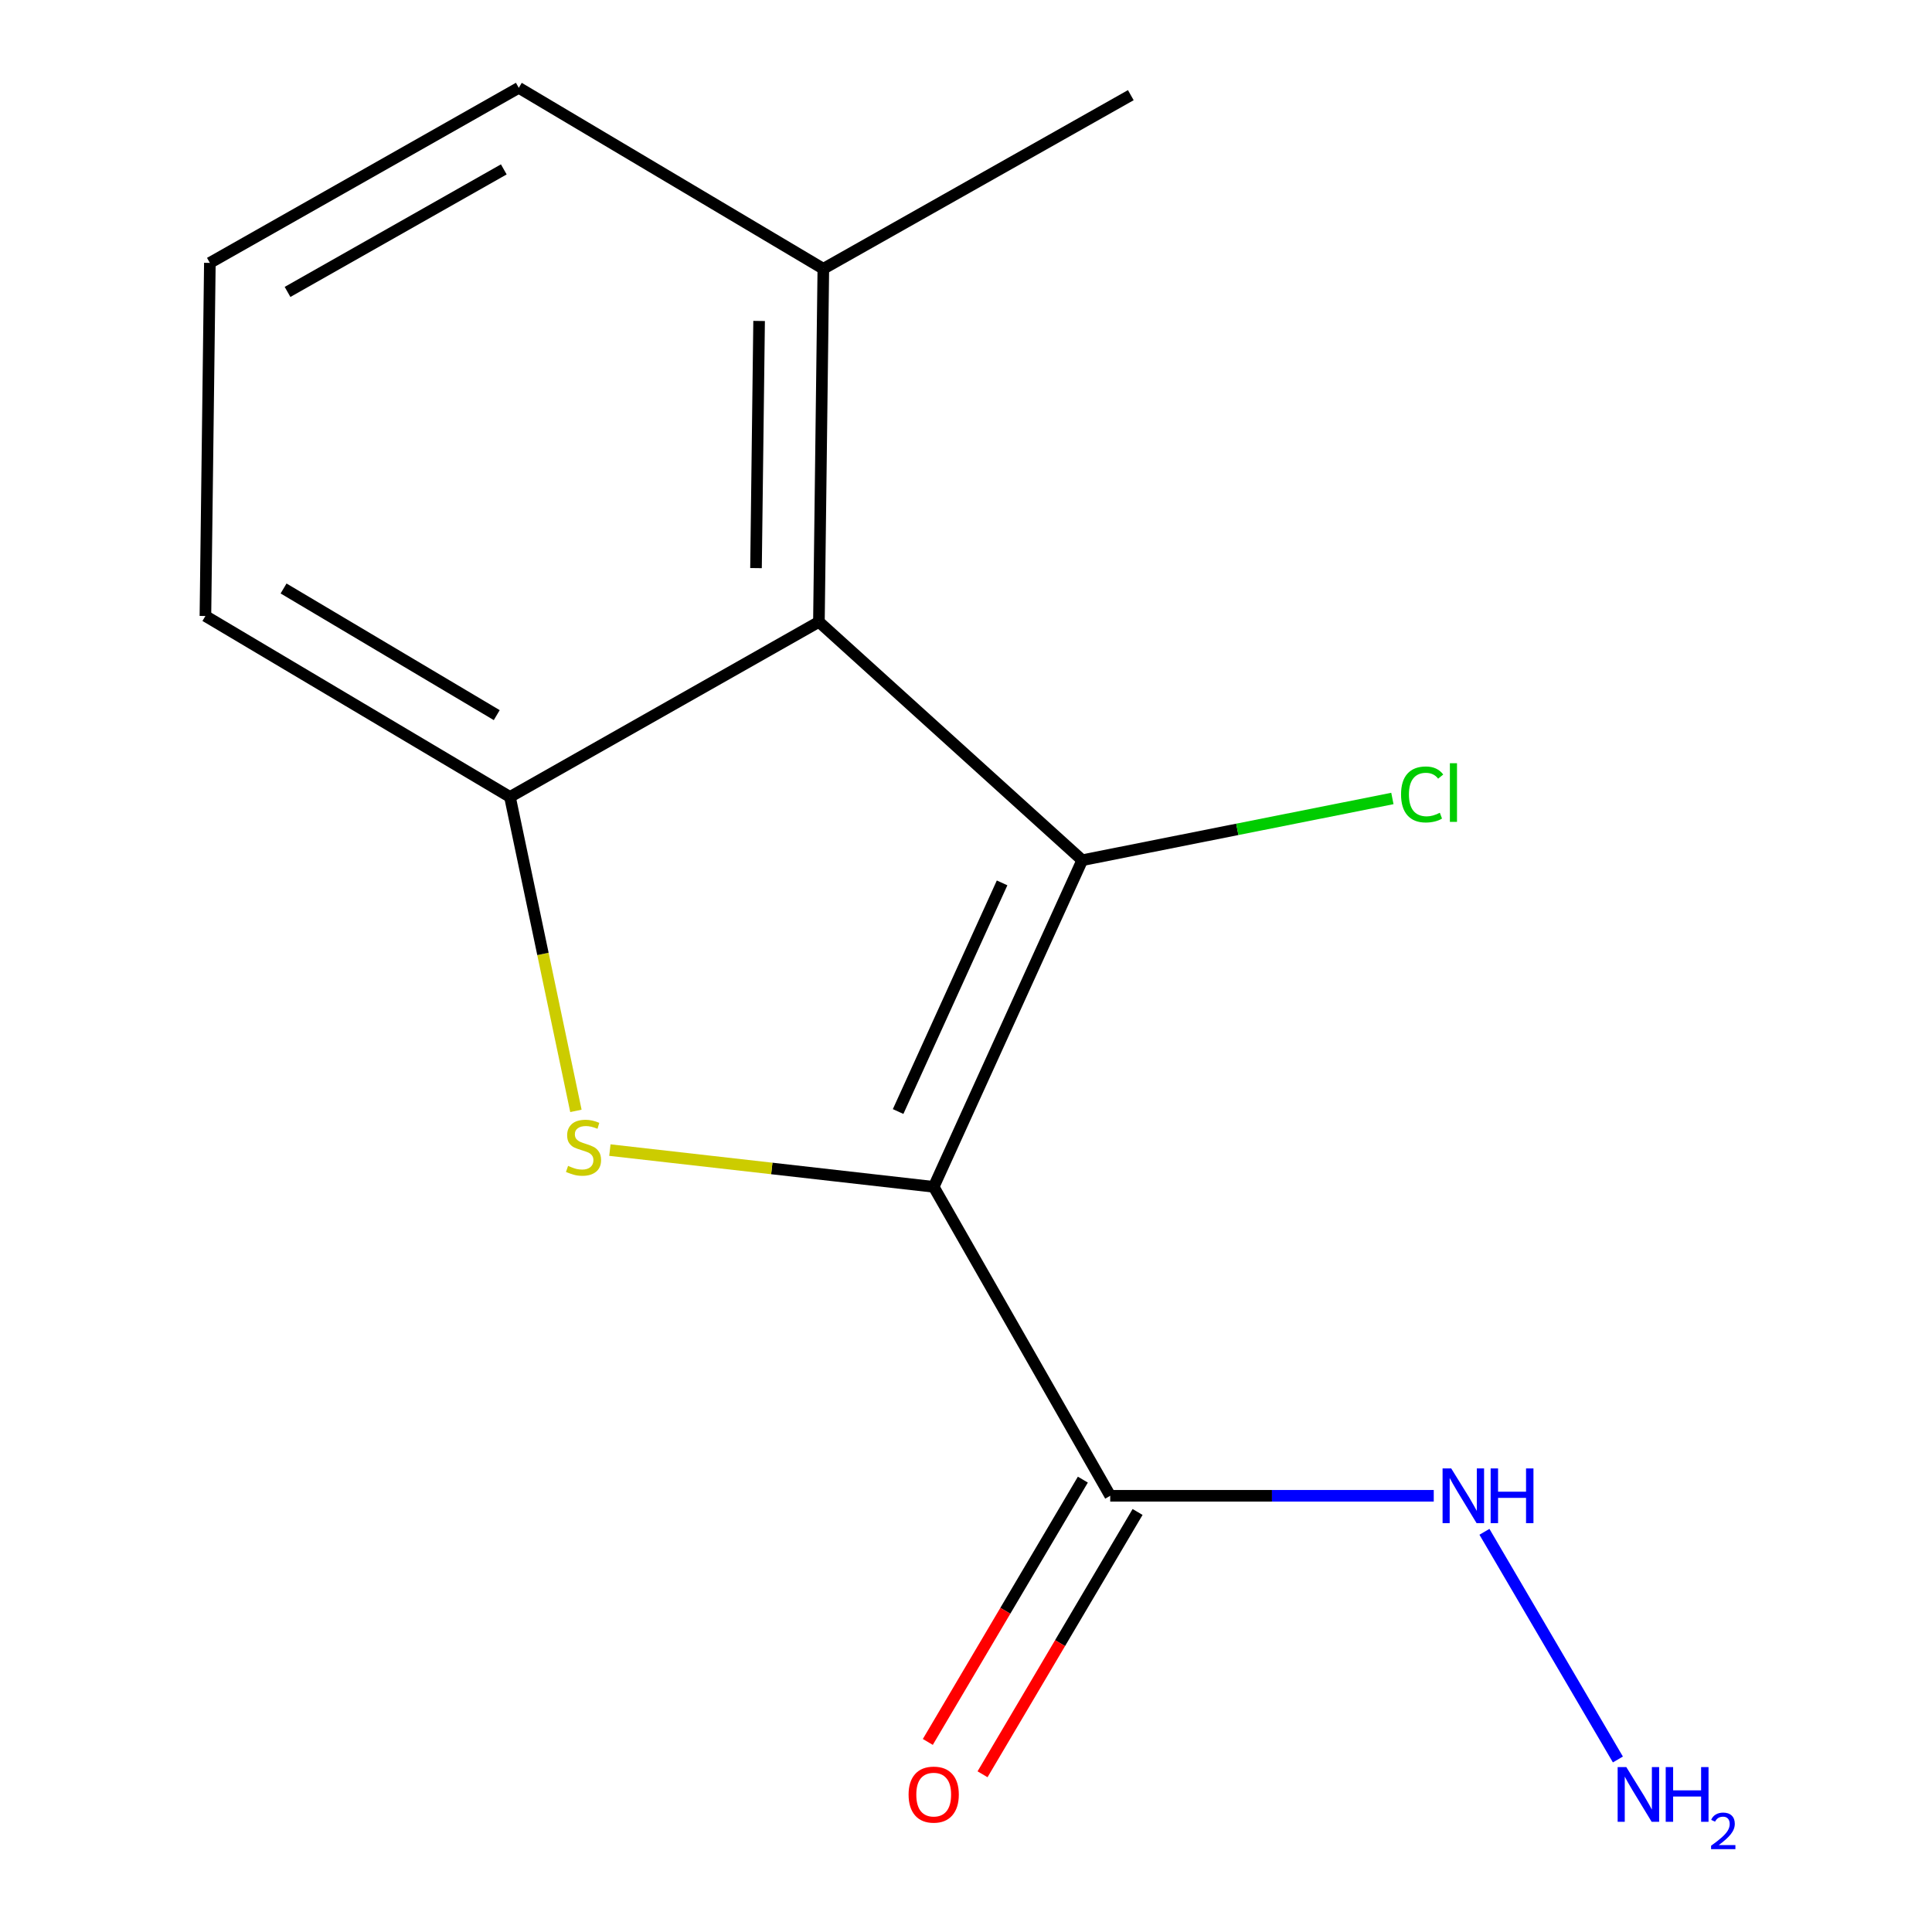 <?xml version='1.0' encoding='iso-8859-1'?>
<svg version='1.1' baseProfile='full'
              xmlns='http://www.w3.org/2000/svg'
                      xmlns:rdkit='http://www.rdkit.org/xml'
                      xmlns:xlink='http://www.w3.org/1999/xlink'
                  xml:space='preserve'
width='1000px' height='1000px' viewBox='0 0 1000 1000'>
<!-- END OF HEADER -->
<rect style='opacity:1.0;fill:#FFFFFF;stroke:none' width='1000' height='1000' x='0' y='0'> </rect>
<path class='bond-0' d='M 483.282,614.304 L 560.17,445.247' style='fill:none;fill-rule:evenodd;stroke:#000000;stroke-width:6px;stroke-linecap:butt;stroke-linejoin:miter;stroke-opacity:1' />
<path class='bond-0' d='M 464.863,575.323 L 518.684,456.983' style='fill:none;fill-rule:evenodd;stroke:#000000;stroke-width:6px;stroke-linecap:butt;stroke-linejoin:miter;stroke-opacity:1' />
<path class='bond-1' d='M 483.282,614.304 L 399.477,604.795' style='fill:none;fill-rule:evenodd;stroke:#000000;stroke-width:6px;stroke-linecap:butt;stroke-linejoin:miter;stroke-opacity:1' />
<path class='bond-1' d='M 399.477,604.795 L 315.672,595.287' style='fill:none;fill-rule:evenodd;stroke:#CCCC00;stroke-width:6px;stroke-linecap:butt;stroke-linejoin:miter;stroke-opacity:1' />
<path class='bond-4' d='M 483.282,614.304 L 574.648,774.221' style='fill:none;fill-rule:evenodd;stroke:#000000;stroke-width:6px;stroke-linecap:butt;stroke-linejoin:miter;stroke-opacity:1' />
<path class='bond-2' d='M 560.17,445.247 L 423.871,321.873' style='fill:none;fill-rule:evenodd;stroke:#000000;stroke-width:6px;stroke-linecap:butt;stroke-linejoin:miter;stroke-opacity:1' />
<path class='bond-7' d='M 560.17,445.247 L 640.433,429.268' style='fill:none;fill-rule:evenodd;stroke:#000000;stroke-width:6px;stroke-linecap:butt;stroke-linejoin:miter;stroke-opacity:1' />
<path class='bond-7' d='M 640.433,429.268 L 720.696,413.289' style='fill:none;fill-rule:evenodd;stroke:#00CC00;stroke-width:6px;stroke-linecap:butt;stroke-linejoin:miter;stroke-opacity:1' />
<path class='bond-3' d='M 298.093,574.989 L 281.023,493.739' style='fill:none;fill-rule:evenodd;stroke:#CCCC00;stroke-width:6px;stroke-linecap:butt;stroke-linejoin:miter;stroke-opacity:1' />
<path class='bond-3' d='M 281.023,493.739 L 263.954,412.489' style='fill:none;fill-rule:evenodd;stroke:#000000;stroke-width:6px;stroke-linecap:butt;stroke-linejoin:miter;stroke-opacity:1' />
<path class='bond-5' d='M 423.871,321.873 L 426.156,139.123' style='fill:none;fill-rule:evenodd;stroke:#000000;stroke-width:6px;stroke-linecap:butt;stroke-linejoin:miter;stroke-opacity:1' />
<path class='bond-5' d='M 391.311,294.049 L 392.911,166.124' style='fill:none;fill-rule:evenodd;stroke:#000000;stroke-width:6px;stroke-linecap:butt;stroke-linejoin:miter;stroke-opacity:1' />
<path class='bond-14' d='M 423.871,321.873 L 263.954,412.489' style='fill:none;fill-rule:evenodd;stroke:#000000;stroke-width:6px;stroke-linecap:butt;stroke-linejoin:miter;stroke-opacity:1' />
<path class='bond-10' d='M 263.954,412.489 L 106.322,318.838' style='fill:none;fill-rule:evenodd;stroke:#000000;stroke-width:6px;stroke-linecap:butt;stroke-linejoin:miter;stroke-opacity:1' />
<path class='bond-10' d='M 257.116,370.152 L 146.773,304.597' style='fill:none;fill-rule:evenodd;stroke:#000000;stroke-width:6px;stroke-linecap:butt;stroke-linejoin:miter;stroke-opacity:1' />
<path class='bond-6' d='M 560.484,765.85 L 520.36,833.735' style='fill:none;fill-rule:evenodd;stroke:#000000;stroke-width:6px;stroke-linecap:butt;stroke-linejoin:miter;stroke-opacity:1' />
<path class='bond-6' d='M 520.36,833.735 L 480.236,901.62' style='fill:none;fill-rule:evenodd;stroke:#FF0000;stroke-width:6px;stroke-linecap:butt;stroke-linejoin:miter;stroke-opacity:1' />
<path class='bond-6' d='M 588.811,782.593 L 548.687,850.478' style='fill:none;fill-rule:evenodd;stroke:#000000;stroke-width:6px;stroke-linecap:butt;stroke-linejoin:miter;stroke-opacity:1' />
<path class='bond-6' d='M 548.687,850.478 L 508.563,918.363' style='fill:none;fill-rule:evenodd;stroke:#FF0000;stroke-width:6px;stroke-linecap:butt;stroke-linejoin:miter;stroke-opacity:1' />
<path class='bond-8' d='M 574.648,774.221 L 658.377,774.221' style='fill:none;fill-rule:evenodd;stroke:#000000;stroke-width:6px;stroke-linecap:butt;stroke-linejoin:miter;stroke-opacity:1' />
<path class='bond-8' d='M 658.377,774.221 L 742.106,774.221' style='fill:none;fill-rule:evenodd;stroke:#0000FF;stroke-width:6px;stroke-linecap:butt;stroke-linejoin:miter;stroke-opacity:1' />
<path class='bond-12' d='M 426.156,139.123 L 268.524,45.455' style='fill:none;fill-rule:evenodd;stroke:#000000;stroke-width:6px;stroke-linecap:butt;stroke-linejoin:miter;stroke-opacity:1' />
<path class='bond-13' d='M 426.156,139.123 L 585.305,49.257' style='fill:none;fill-rule:evenodd;stroke:#000000;stroke-width:6px;stroke-linecap:butt;stroke-linejoin:miter;stroke-opacity:1' />
<path class='bond-9' d='M 768.342,792.861 L 837.421,910.701' style='fill:none;fill-rule:evenodd;stroke:#0000FF;stroke-width:6px;stroke-linecap:butt;stroke-linejoin:miter;stroke-opacity:1' />
<path class='bond-11' d='M 106.322,318.838 L 108.625,136.071' style='fill:none;fill-rule:evenodd;stroke:#000000;stroke-width:6px;stroke-linecap:butt;stroke-linejoin:miter;stroke-opacity:1' />
<path class='bond-15' d='M 108.625,136.071 L 268.524,45.455' style='fill:none;fill-rule:evenodd;stroke:#000000;stroke-width:6px;stroke-linecap:butt;stroke-linejoin:miter;stroke-opacity:1' />
<path class='bond-15' d='M 148.833,151.105 L 260.762,87.674' style='fill:none;fill-rule:evenodd;stroke:#000000;stroke-width:6px;stroke-linecap:butt;stroke-linejoin:miter;stroke-opacity:1' />
<path  class='atom-2' d='M 294.032 603.459
Q 294.352 603.579, 295.672 604.139
Q 296.992 604.699, 298.432 605.059
Q 299.912 605.379, 301.352 605.379
Q 304.032 605.379, 305.592 604.099
Q 307.152 602.779, 307.152 600.499
Q 307.152 598.939, 306.352 597.979
Q 305.592 597.019, 304.392 596.499
Q 303.192 595.979, 301.192 595.379
Q 298.672 594.619, 297.152 593.899
Q 295.672 593.179, 294.592 591.659
Q 293.552 590.139, 293.552 587.579
Q 293.552 584.019, 295.952 581.819
Q 298.392 579.619, 303.192 579.619
Q 306.472 579.619, 310.192 581.179
L 309.272 584.259
Q 305.872 582.859, 303.312 582.859
Q 300.552 582.859, 299.032 584.019
Q 297.512 585.139, 297.552 587.099
Q 297.552 588.619, 298.312 589.539
Q 299.112 590.459, 300.232 590.979
Q 301.392 591.499, 303.312 592.099
Q 305.872 592.899, 307.392 593.699
Q 308.912 594.499, 309.992 596.139
Q 311.112 597.739, 311.112 600.499
Q 311.112 604.419, 308.472 606.539
Q 305.872 608.619, 301.512 608.619
Q 298.992 608.619, 297.072 608.059
Q 295.192 607.539, 292.952 606.619
L 294.032 603.459
' fill='#CCCC00'/>
<path  class='atom-7' d='M 470.282 928.881
Q 470.282 922.081, 473.642 918.281
Q 477.002 914.481, 483.282 914.481
Q 489.562 914.481, 492.922 918.281
Q 496.282 922.081, 496.282 928.881
Q 496.282 935.761, 492.882 939.681
Q 489.482 943.561, 483.282 943.561
Q 477.042 943.561, 473.642 939.681
Q 470.282 935.801, 470.282 928.881
M 483.282 940.361
Q 487.602 940.361, 489.922 937.481
Q 492.282 934.561, 492.282 928.881
Q 492.282 923.321, 489.922 920.521
Q 487.602 917.681, 483.282 917.681
Q 478.962 917.681, 476.602 920.481
Q 474.282 923.281, 474.282 928.881
Q 474.282 934.601, 476.602 937.481
Q 478.962 940.361, 483.282 940.361
' fill='#FF0000'/>
<path  class='atom-8' d='M 725.18 411.202
Q 725.18 404.162, 728.46 400.482
Q 731.78 396.762, 738.06 396.762
Q 743.9 396.762, 747.02 400.882
L 744.38 403.042
Q 742.1 400.042, 738.06 400.042
Q 733.78 400.042, 731.5 402.922
Q 729.26 405.762, 729.26 411.202
Q 729.26 416.802, 731.58 419.682
Q 733.94 422.562, 738.5 422.562
Q 741.62 422.562, 745.26 420.682
L 746.38 423.682
Q 744.9 424.642, 742.66 425.202
Q 740.42 425.762, 737.94 425.762
Q 731.78 425.762, 728.46 422.002
Q 725.18 418.242, 725.18 411.202
' fill='#00CC00'/>
<path  class='atom-8' d='M 750.46 395.042
L 754.14 395.042
L 754.14 425.402
L 750.46 425.402
L 750.46 395.042
' fill='#00CC00'/>
<path  class='atom-9' d='M 751.155 760.061
L 760.435 775.061
Q 761.355 776.541, 762.835 779.221
Q 764.315 781.901, 764.395 782.061
L 764.395 760.061
L 768.155 760.061
L 768.155 788.381
L 764.275 788.381
L 754.315 771.981
Q 753.155 770.061, 751.915 767.861
Q 750.715 765.661, 750.355 764.981
L 750.355 788.381
L 746.675 788.381
L 746.675 760.061
L 751.155 760.061
' fill='#0000FF'/>
<path  class='atom-9' d='M 771.555 760.061
L 775.395 760.061
L 775.395 772.101
L 789.875 772.101
L 789.875 760.061
L 793.715 760.061
L 793.715 788.381
L 789.875 788.381
L 789.875 775.301
L 775.395 775.301
L 775.395 788.381
L 771.555 788.381
L 771.555 760.061
' fill='#0000FF'/>
<path  class='atom-10' d='M 841.771 914.641
L 851.051 929.641
Q 851.971 931.121, 853.451 933.801
Q 854.931 936.481, 855.011 936.641
L 855.011 914.641
L 858.771 914.641
L 858.771 942.961
L 854.891 942.961
L 844.931 926.561
Q 843.771 924.641, 842.531 922.441
Q 841.331 920.241, 840.971 919.561
L 840.971 942.961
L 837.291 942.961
L 837.291 914.641
L 841.771 914.641
' fill='#0000FF'/>
<path  class='atom-10' d='M 862.171 914.641
L 866.011 914.641
L 866.011 926.681
L 880.491 926.681
L 880.491 914.641
L 884.331 914.641
L 884.331 942.961
L 880.491 942.961
L 880.491 929.881
L 866.011 929.881
L 866.011 942.961
L 862.171 942.961
L 862.171 914.641
' fill='#0000FF'/>
<path  class='atom-10' d='M 885.704 941.967
Q 886.39 940.198, 888.027 939.221
Q 889.664 938.218, 891.934 938.218
Q 894.759 938.218, 896.343 939.749
Q 897.927 941.281, 897.927 944
Q 897.927 946.772, 895.868 949.359
Q 893.835 951.946, 889.611 955.009
L 898.244 955.009
L 898.244 957.121
L 885.651 957.121
L 885.651 955.352
Q 889.136 952.87, 891.195 951.022
Q 893.281 949.174, 894.284 947.511
Q 895.287 945.848, 895.287 944.132
Q 895.287 942.337, 894.39 941.333
Q 893.492 940.33, 891.934 940.33
Q 890.43 940.33, 889.426 940.937
Q 888.423 941.545, 887.71 942.891
L 885.704 941.967
' fill='#0000FF'/>
</svg>

